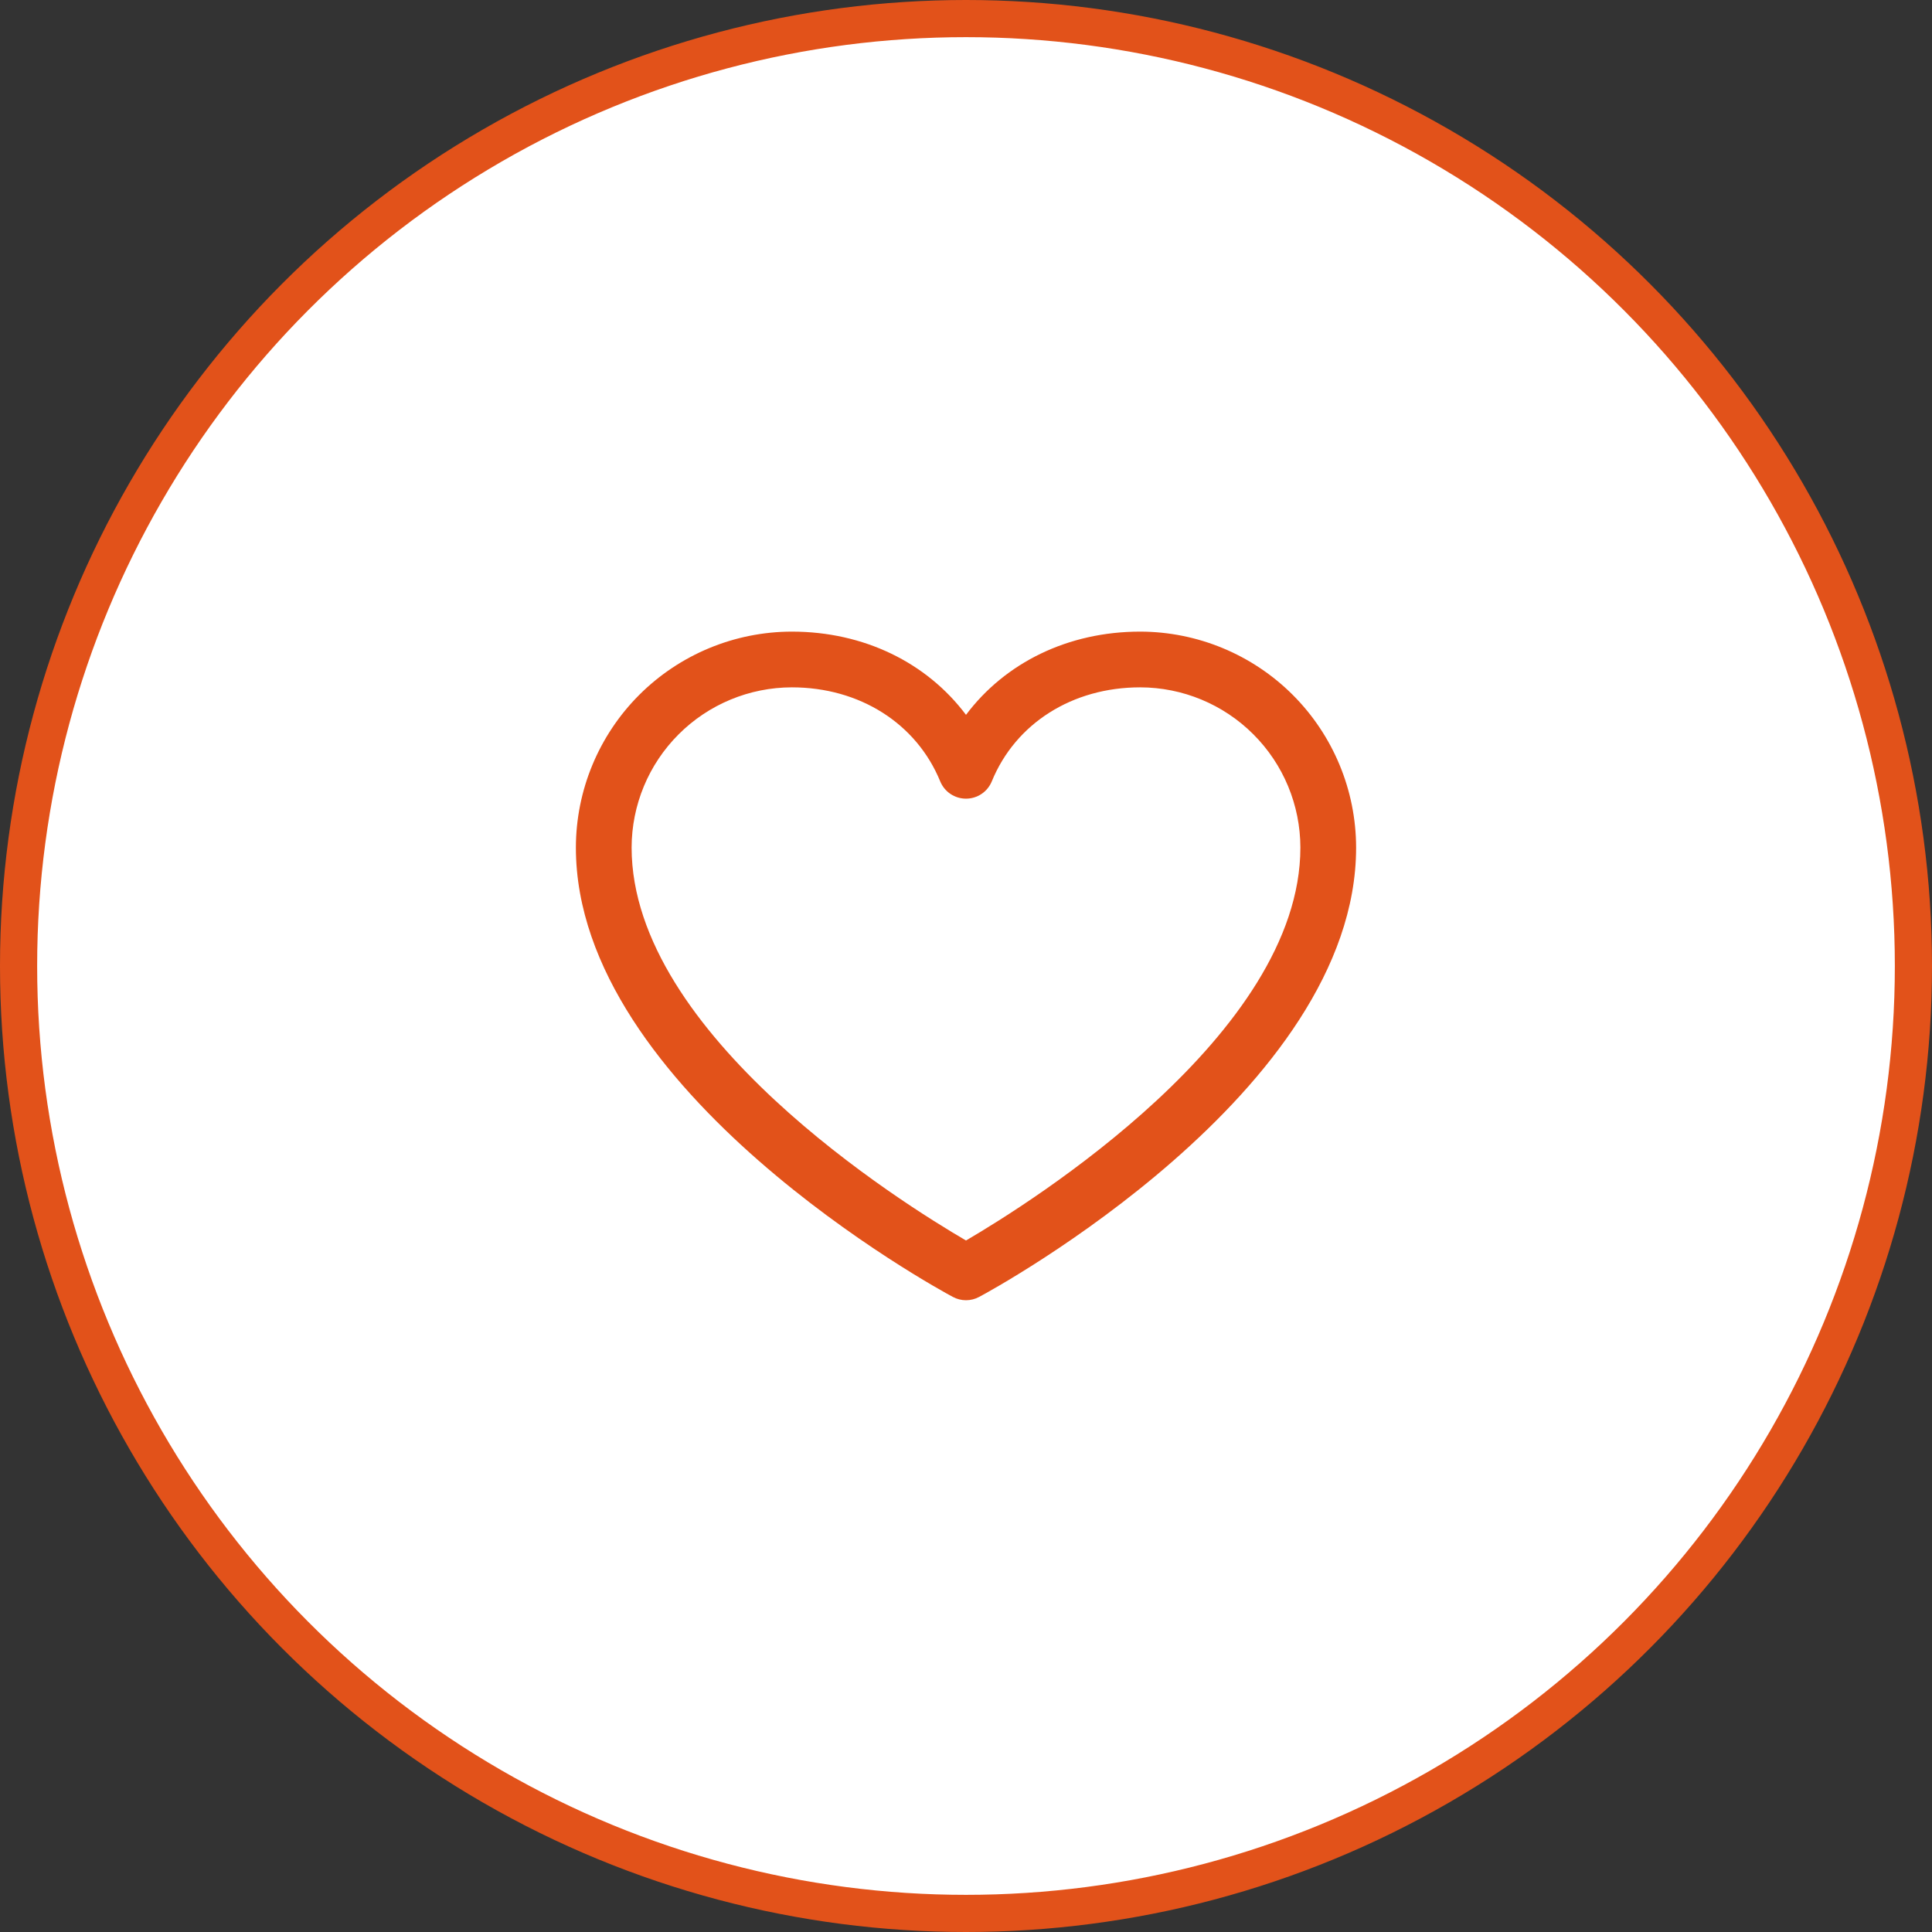 <svg width="52" height="52" viewBox="0 0 52 52" fill="none" xmlns="http://www.w3.org/2000/svg">
<rect x="0" y="0" width="52" height="52" fill="#333333" stroke="none"/>
<circle cx="26" cy="26" r="25.5" fill="white" stroke="#E2521A"/>
<path d="M30.688 17C28.752 17 27.057 17.832 26 19.24C24.943 17.832 23.248 17 21.312 17C19.771 17.002 18.294 17.615 17.204 18.704C16.115 19.794 15.502 21.271 15.5 22.812C15.5 29.375 25.23 34.687 25.645 34.906C25.754 34.965 25.876 34.996 26 34.996C26.124 34.996 26.246 34.965 26.355 34.906C26.77 34.687 36.5 29.375 36.5 22.812C36.498 21.271 35.885 19.794 34.796 18.704C33.706 17.615 32.228 17.002 30.688 17ZM26 33.388C24.288 32.39 17 27.846 17 22.812C17.002 21.669 17.456 20.573 18.265 19.765C19.073 18.956 20.169 18.502 21.312 18.5C23.136 18.5 24.667 19.471 25.306 21.031C25.363 21.169 25.459 21.287 25.582 21.369C25.706 21.452 25.851 21.496 26 21.496C26.149 21.496 26.294 21.452 26.418 21.369C26.541 21.287 26.637 21.169 26.694 21.031C27.333 19.468 28.864 18.5 30.688 18.5C31.831 18.502 32.927 18.956 33.735 19.765C34.544 20.573 34.998 21.669 35 22.812C35 27.838 27.71 32.389 26 33.388Z" fill="#E2521A"/>
</svg>
